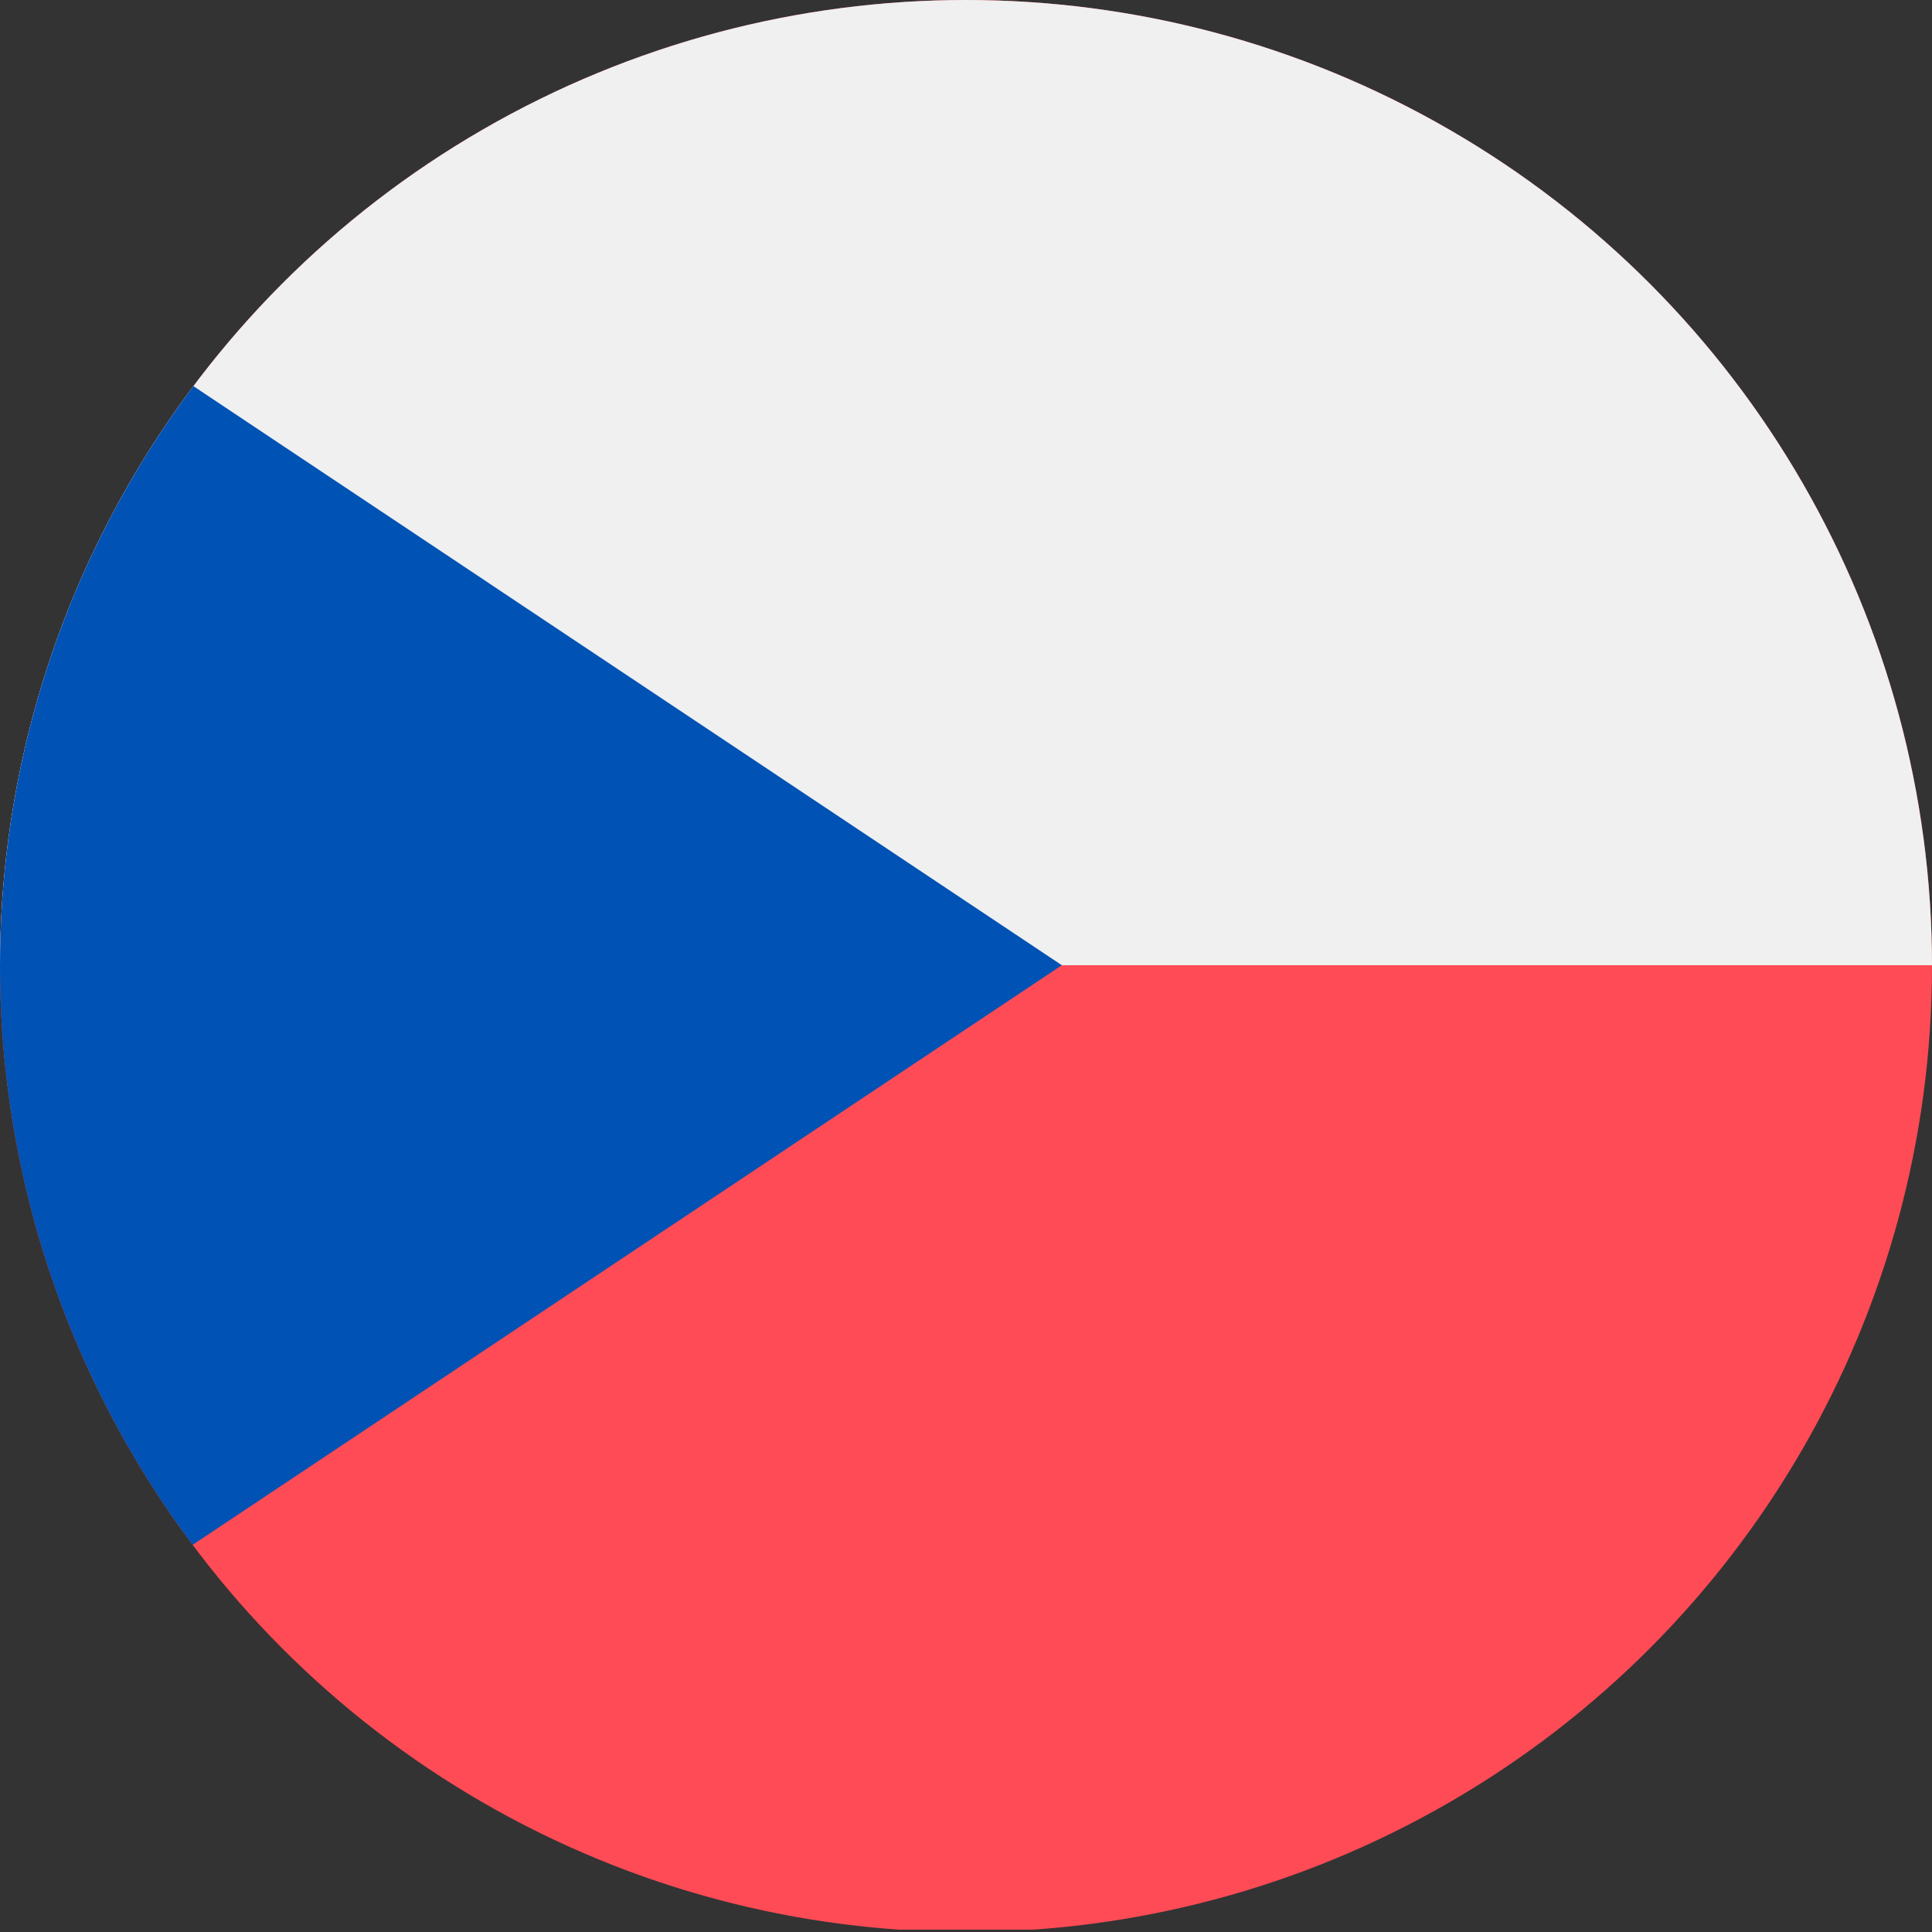 <?xml version="1.0" encoding="UTF-8"?>
<svg id="Warstwa_1" xmlns="http://www.w3.org/2000/svg" xmlns:xlink="http://www.w3.org/1999/xlink" viewBox="0 0 25 25">
  <rect x="0" y="0" width="25" height="25" fill="#333333" stroke="none"/>
  <defs>
    <style>
      .cls-1 {
        fill: #f0f0f0;
      }

      .cls-2 {
        fill: none;
      }

      .cls-3 {
        clip-path: url(#clippath-1);
      }

      .cls-4 {
        fill: #0052b4;
      }

      .cls-5 {
        fill: #ff4b55;
      }

      .cls-6 {
        clip-path: url(#clippath);
      }
    </style>
    <clipPath id="clippath">
      <circle class="cls-2" cx="12.5" cy="12.5" r="12.5"/>
    </clipPath>
    <clipPath id="clippath-1">
      <rect class="cls-2" x="-4.99" width="37.47" height="24.98"/>
    </clipPath>
  </defs>
  <g class="cls-6">
    <g class="cls-3">
      <g>
        <path class="cls-5" d="M32.48,0H-4.99v24.97h37.47V0h0Z"/>
        <path class="cls-1" d="M32.48,0H-4.99v12.49h37.47V0h0Z"/>
        <path class="cls-4" d="M13.74,12.49L-4.99,0v24.98L13.74,12.49Z"/>
      </g>
    </g>
  </g>
</svg>